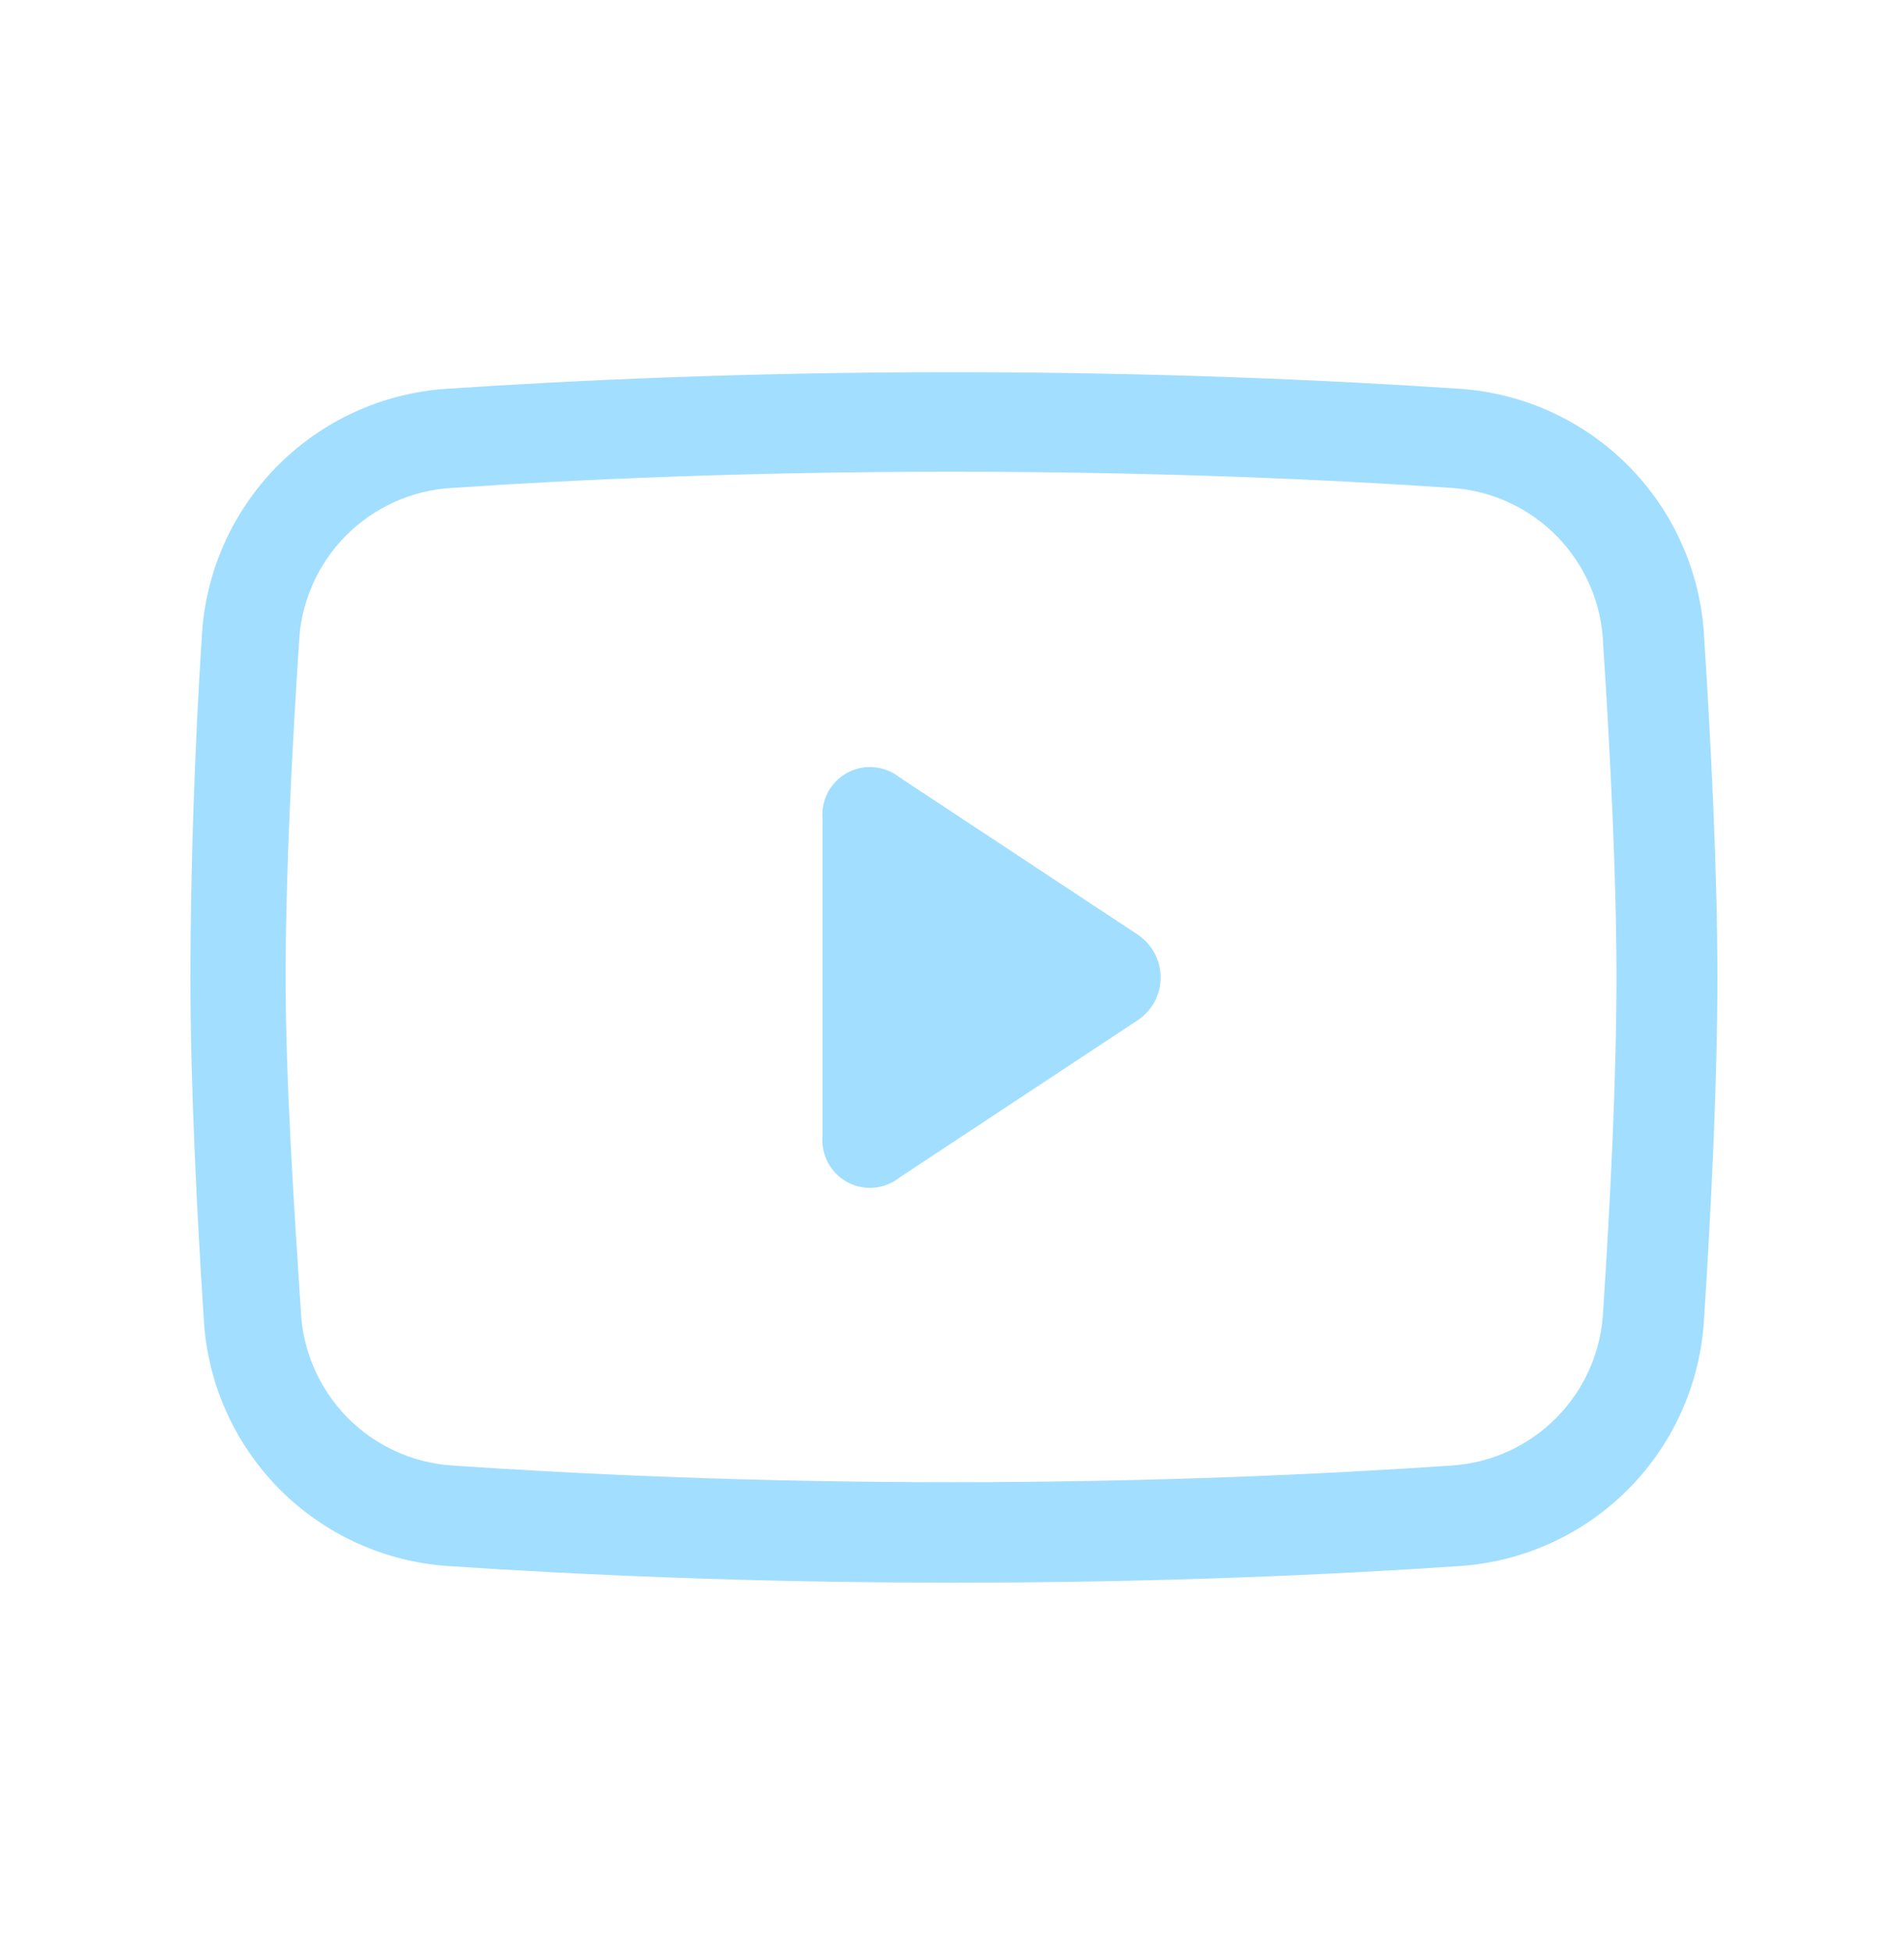 <svg width="40" height="41" viewBox="0 0 40 41" fill="none" xmlns="http://www.w3.org/2000/svg">
<path d="M9.36 8.166C8.019 8.26 6.759 8.84 5.816 9.797C4.873 10.755 4.312 12.024 4.24 13.366C4.09 15.676 4 18.346 4 20.526C4 22.706 4.13 25.376 4.28 27.686C4.352 29.029 4.913 30.298 5.856 31.256C6.799 32.213 8.059 32.793 9.4 32.886C12.09 33.066 15.72 33.236 20.04 33.236C24.36 33.236 28.04 33.066 30.68 32.886C32.021 32.793 33.281 32.213 34.224 31.256C35.167 30.298 35.728 29.029 35.8 27.686C35.95 25.376 36.08 22.686 36.08 20.526C36.08 18.366 35.95 15.676 35.8 13.366C35.728 12.024 35.167 10.755 34.224 9.797C33.281 8.84 32.021 8.26 30.68 8.166C28 7.986 24.32 7.816 20 7.816C15.68 7.816 12.05 7.986 9.36 8.166ZM33.68 13.526C33.83 15.826 33.96 18.446 33.96 20.526C33.96 22.606 33.83 25.256 33.68 27.526C33.642 28.364 33.297 29.159 32.711 29.759C32.124 30.358 31.337 30.721 30.5 30.776C27.85 30.956 24.27 31.126 20 31.126C15.73 31.126 12.15 30.956 9.5 30.776C8.663 30.721 7.876 30.358 7.289 29.759C6.703 29.159 6.358 28.364 6.32 27.526C6.17 25.256 6 22.636 6 20.526C6 18.416 6.13 15.796 6.28 13.526C6.311 12.677 6.659 11.869 7.254 11.262C7.85 10.656 8.651 10.293 9.5 10.246C12.15 10.066 15.74 9.906 20 9.906C24.26 9.906 27.85 10.066 30.5 10.246C31.342 10.303 32.133 10.669 32.721 11.275C33.308 11.881 33.65 12.683 33.68 13.526ZM23.9 21.426L18.9 24.726C18.747 24.849 18.561 24.923 18.366 24.941C18.171 24.959 17.976 24.919 17.803 24.826C17.63 24.733 17.489 24.592 17.396 24.42C17.303 24.247 17.263 24.052 17.28 23.856V17.196C17.263 17.001 17.303 16.805 17.396 16.633C17.489 16.461 17.63 16.32 17.803 16.227C17.976 16.134 18.171 16.094 18.366 16.112C18.561 16.13 18.747 16.204 18.9 16.326L23.9 19.626C24.049 19.725 24.17 19.859 24.255 20.016C24.339 20.173 24.383 20.348 24.383 20.526C24.383 20.705 24.339 20.88 24.255 21.037C24.17 21.194 24.049 21.328 23.9 21.426Z" fill="#A2DEFF"/>
</svg>
